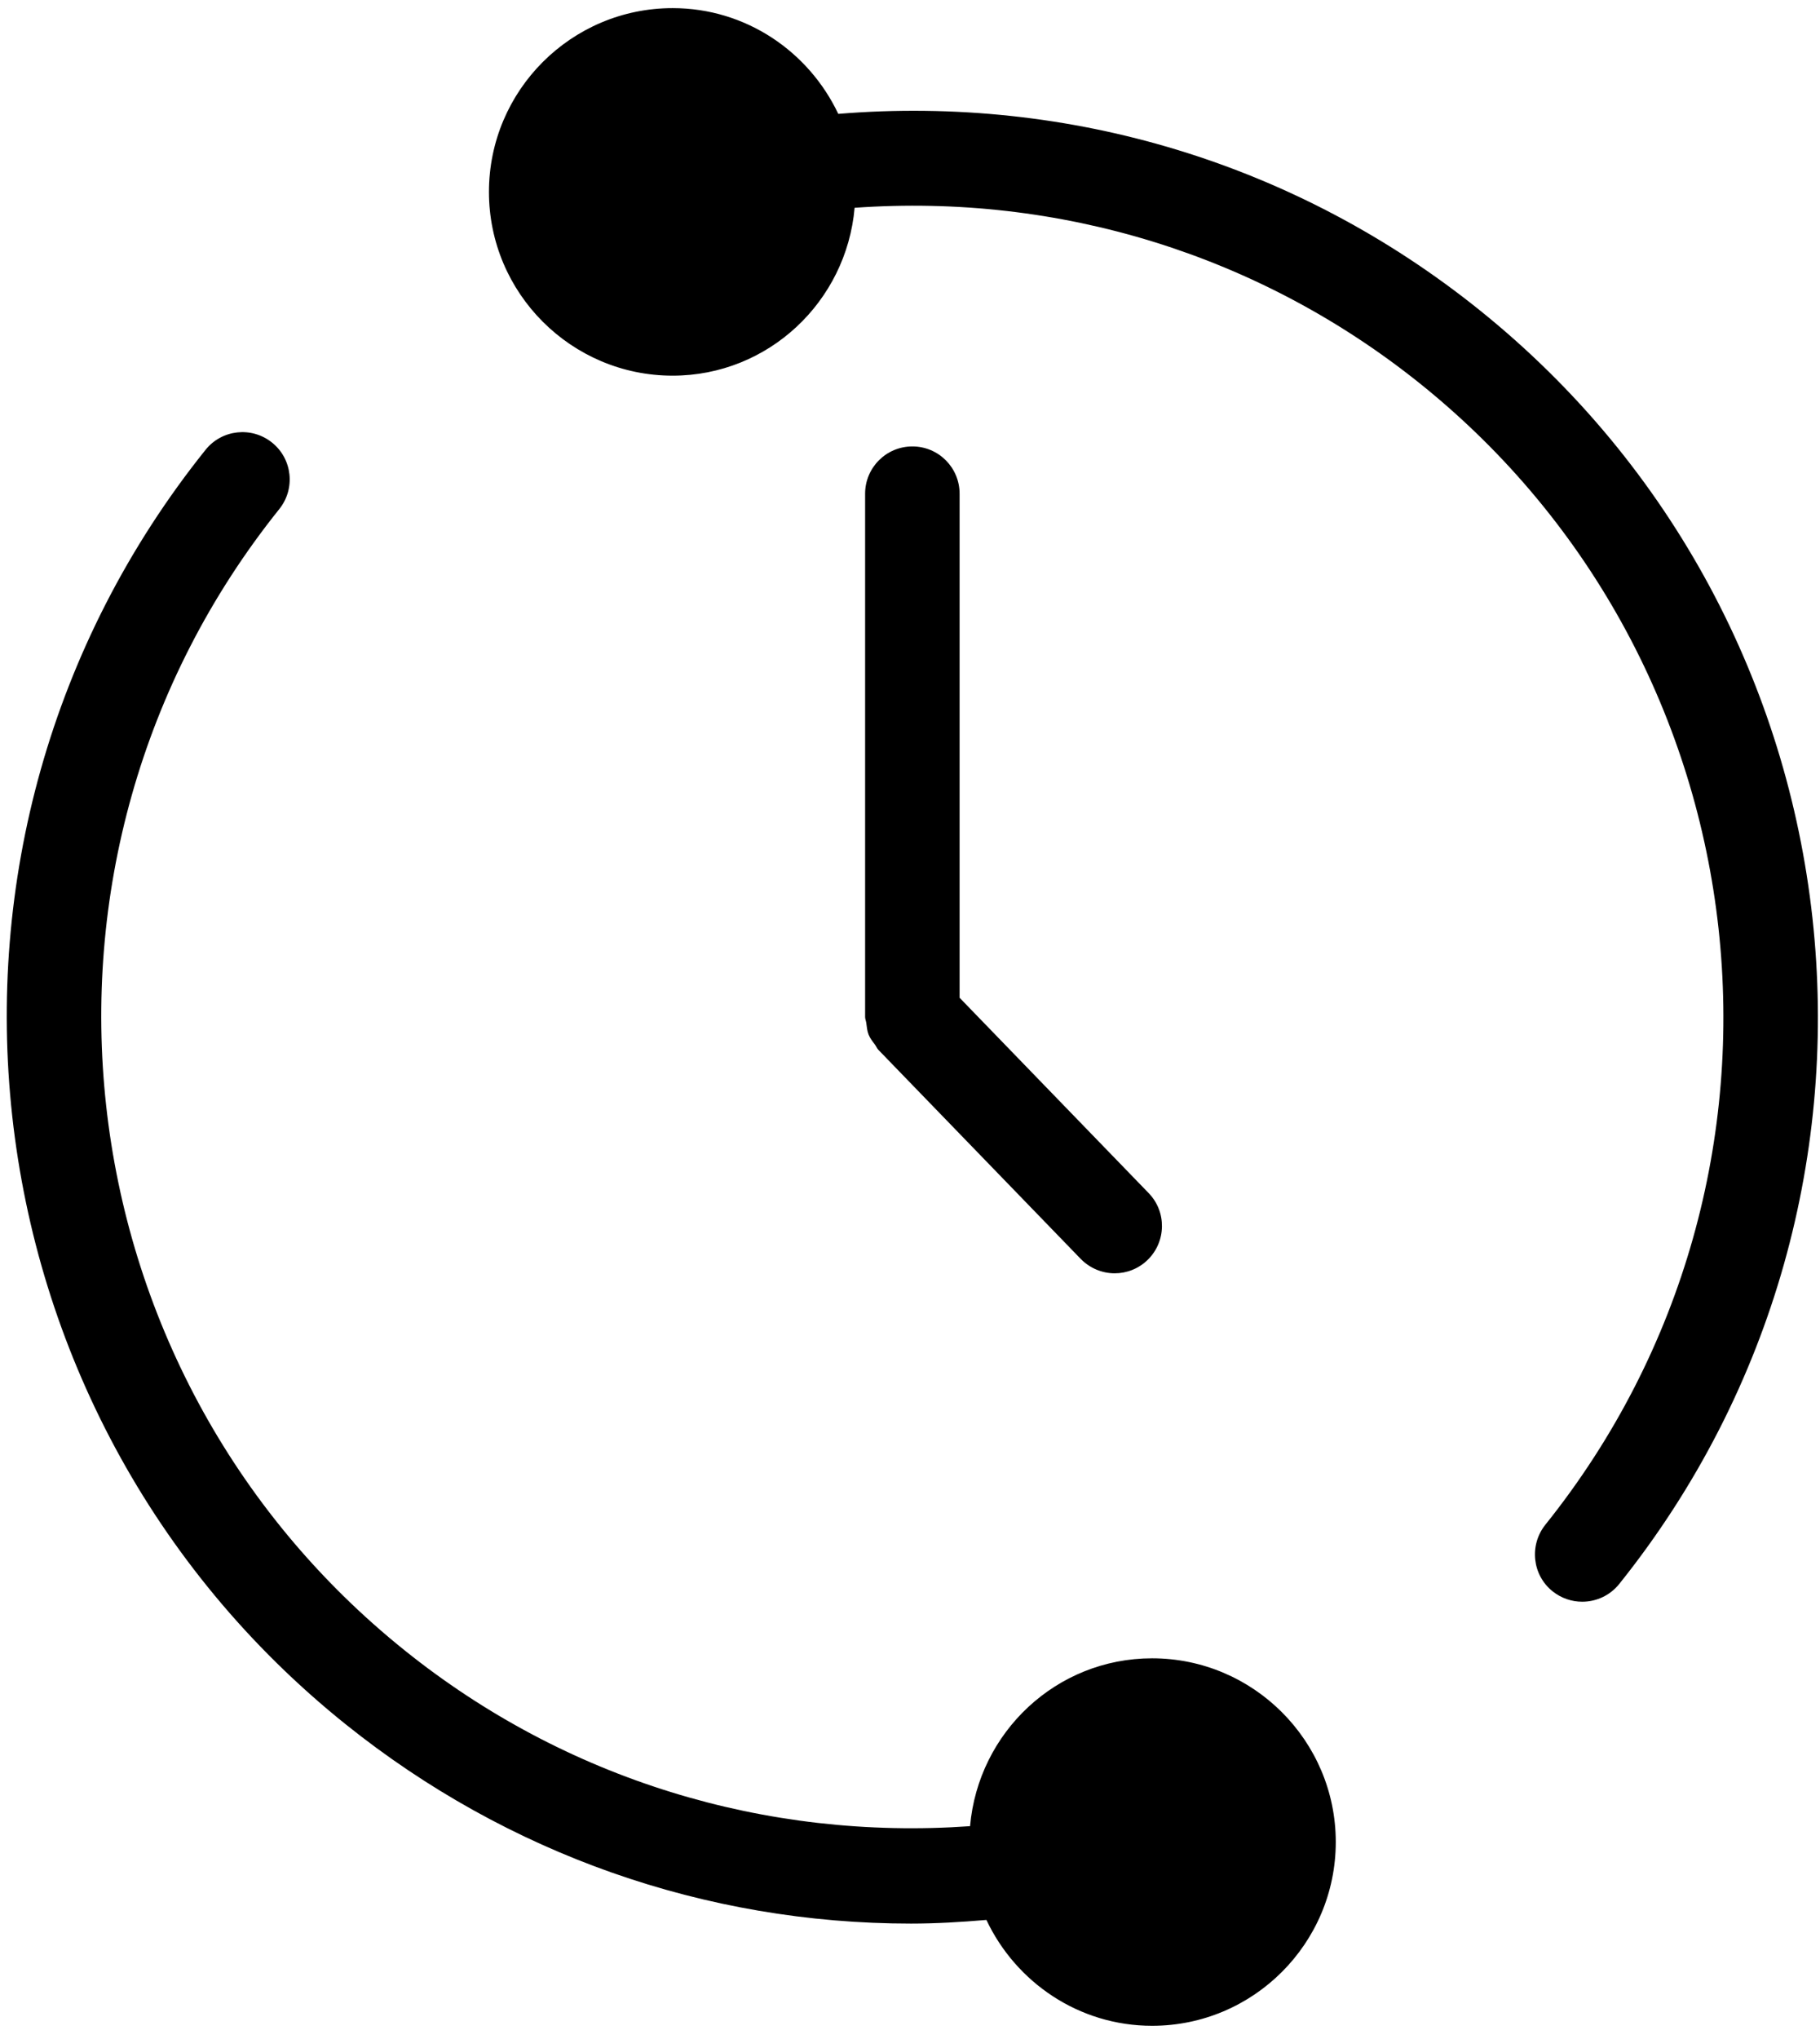 <svg width="134" height="150" viewBox="0 0 134 150" fill="none" xmlns="http://www.w3.org/2000/svg">
<path d="M70.652 73.414V36.328C70.652 34.402 69.098 32.848 67.176 32.848C65.254 32.848 63.695 34.402 63.695 36.328V74.828C63.695 74.984 63.762 75.113 63.781 75.266C63.82 75.559 63.844 75.856 63.953 76.129C64.066 76.406 64.246 76.637 64.422 76.863C64.516 76.992 64.559 77.133 64.672 77.246L79.57 92.629C80.258 93.328 81.16 93.688 82.074 93.688C82.949 93.688 83.82 93.356 84.492 92.707C85.871 91.367 85.91 89.164 84.57 87.785L70.652 73.414Z" fill="#000000"/>
<path d="M108.895 22.785C95.512 12.051 78.809 6.98 61.719 8.379C59.551 3.801 54.918 0.598 49.523 0.598C42.066 0.598 36 6.66 36 14.121C36 21.57 42.066 27.641 49.523 27.641C56.574 27.641 62.32 22.191 62.922 15.289C77.988 14.219 92.723 18.742 104.547 28.219C130.246 48.828 134.387 86.5 113.773 112.195C112.578 113.703 112.816 115.895 114.316 117.09C114.957 117.598 115.723 117.852 116.492 117.852C117.512 117.852 118.52 117.41 119.211 116.555C142.219 87.856 137.594 45.793 108.895 22.785Z" fill="#000000"/>
<path d="M84.824 122.016C77.769 122.016 72.027 127.465 71.422 134.367C56.352 135.43 41.625 130.922 29.801 121.438C4.098 100.828 -0.043 63.149 20.566 37.453C21.766 35.953 21.527 33.762 20.027 32.563C18.527 31.36 16.336 31.598 15.133 33.098C-7.875 61.789 -3.25 103.86 25.445 126.867C37.383 136.438 51.957 141.535 67.074 141.535C68.914 141.535 70.777 141.422 72.625 141.266C74.793 145.852 79.43 149.055 84.824 149.055C92.285 149.055 98.348 142.992 98.348 135.531C98.348 128.086 92.277 122.016 84.824 122.016Z" fill="#000000"/>
</svg>
